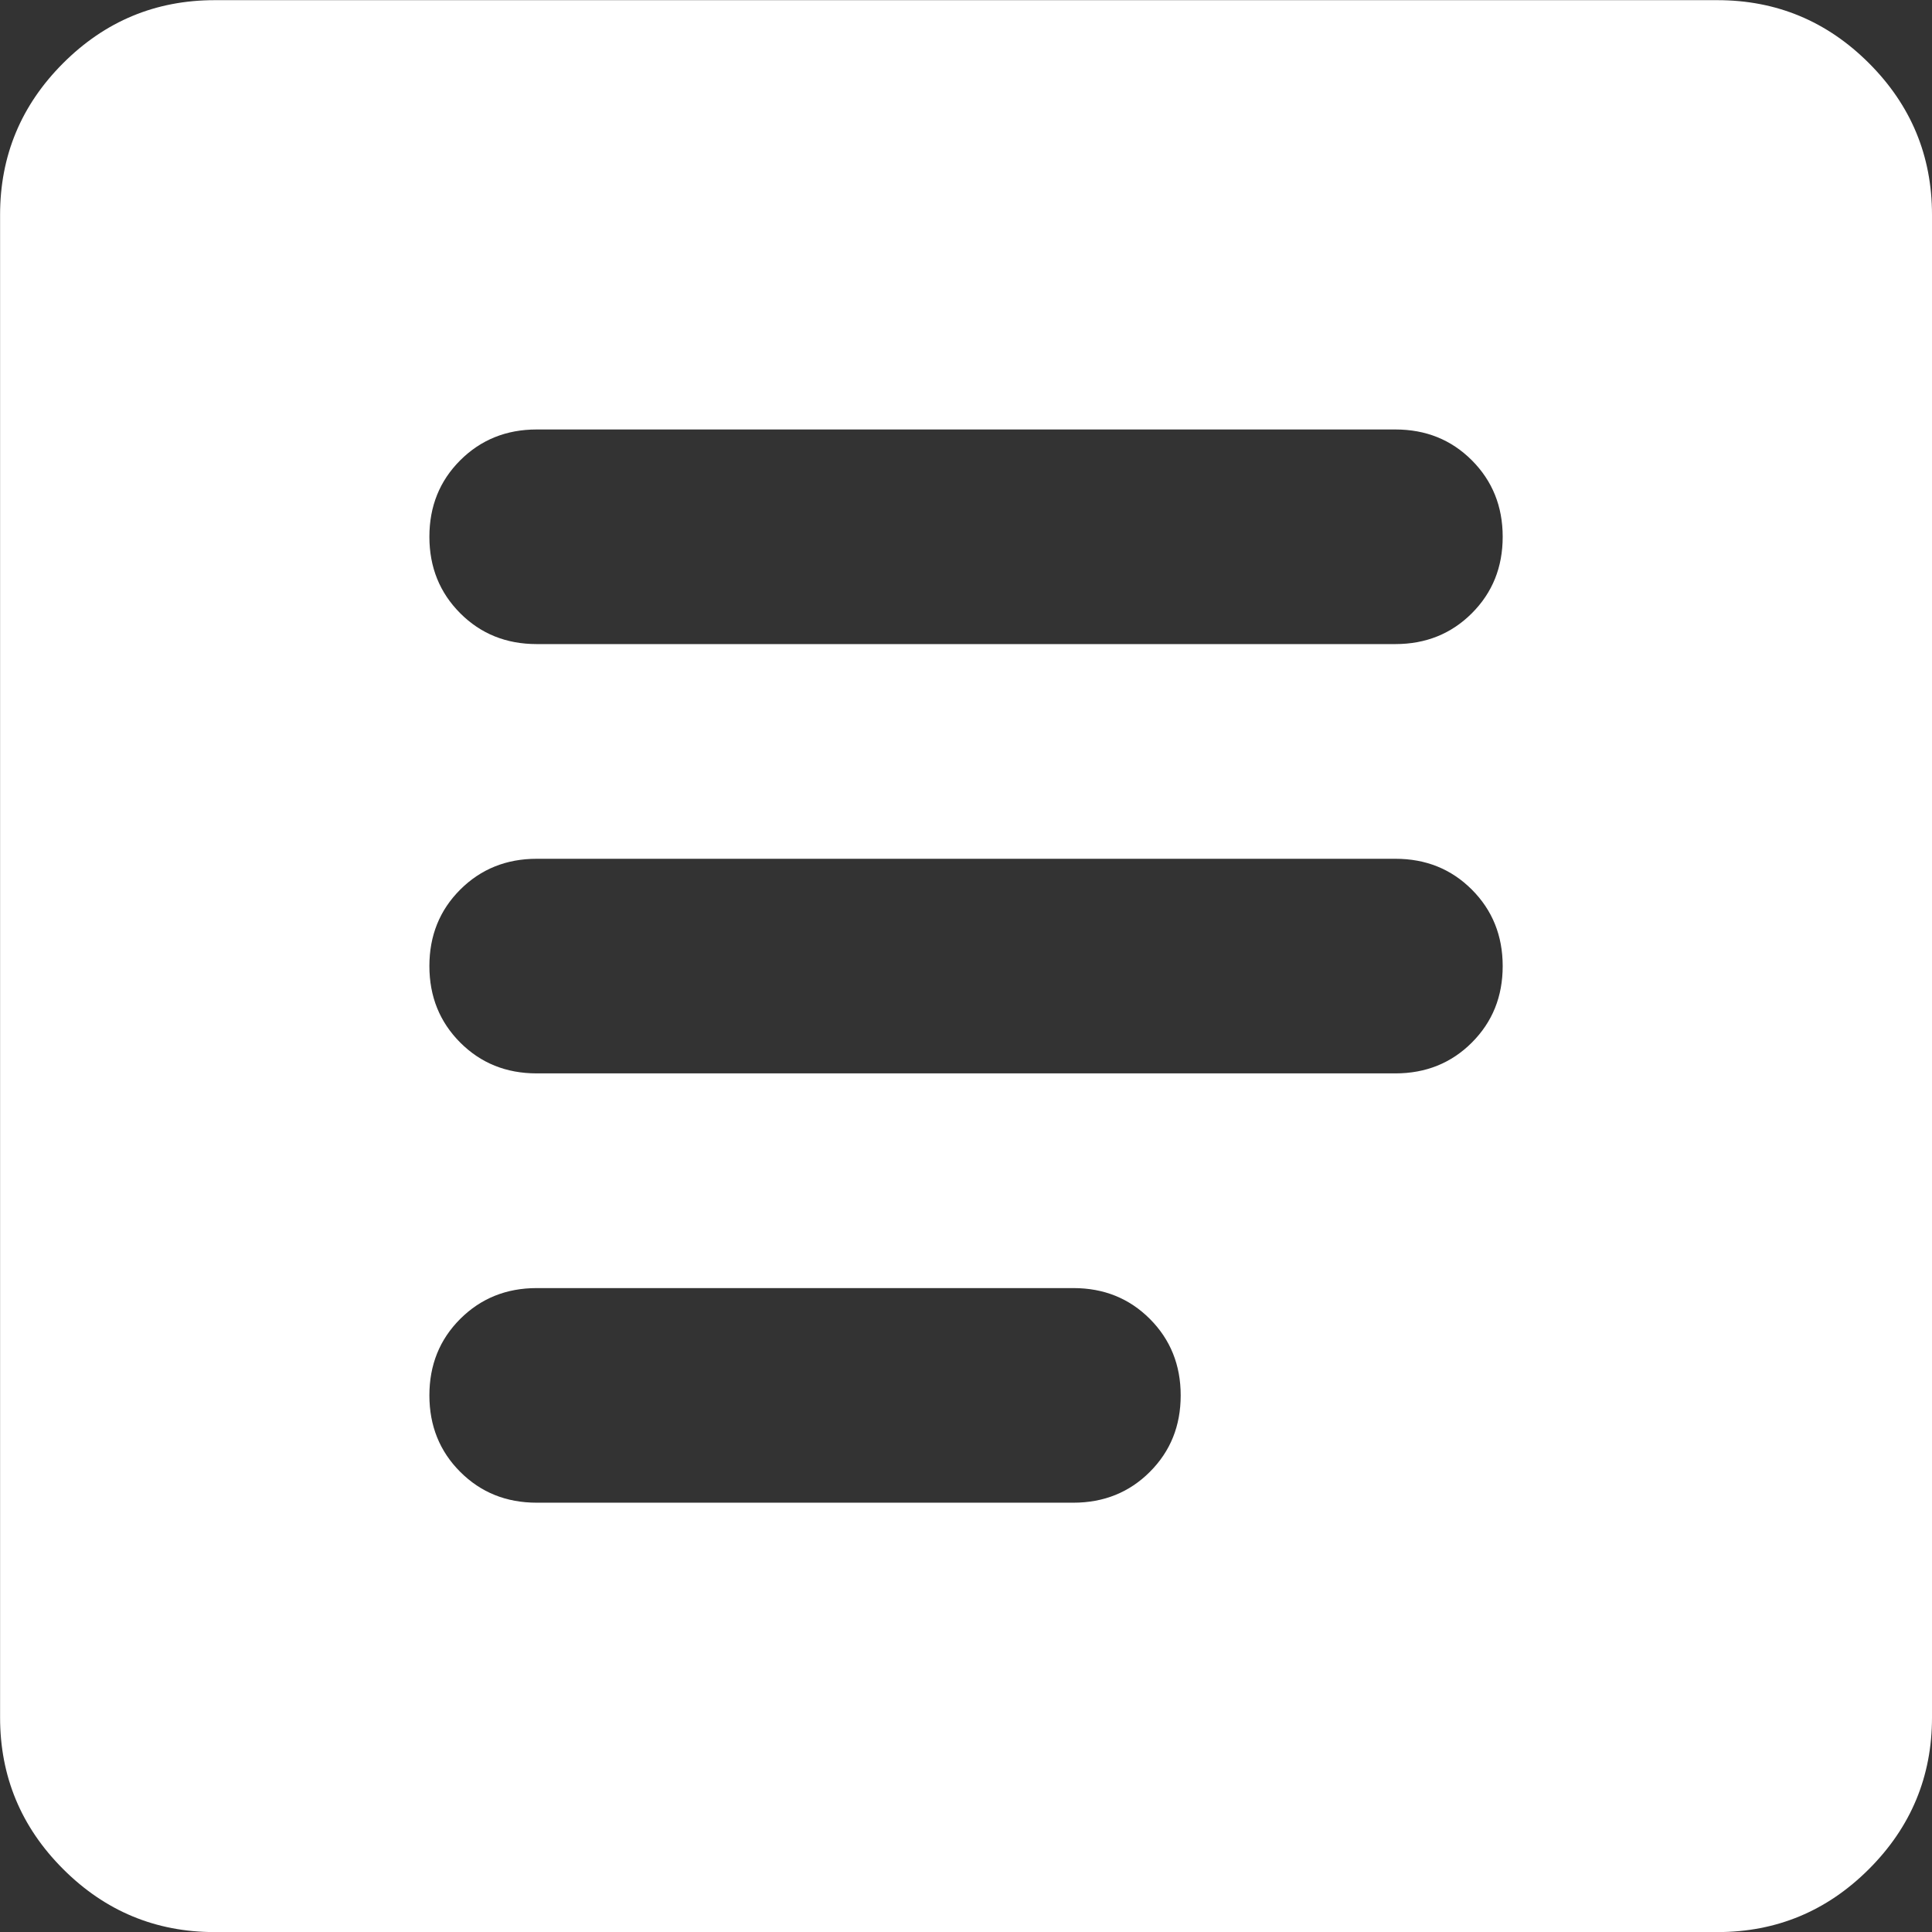 <svg fill="none" height="24" viewBox="0 0 24 24" width="24" xmlns="http://www.w3.org/2000/svg" xmlns:xlink="http://www.w3.org/1999/xlink"><rect x="0" y="0" width="24" height="24" fill="#333333" stroke="none"/><clipPath id="a"><path d="m0 0h24v24h-24z"/></clipPath><g clip-path="url(#a)"><path d="m6.667 18.667h6.667c.378 0 .695-.128.95-.383.256-.256.383-.572.383-.95 0-.378-.128-.694-.383-.95-.256-.256-.572-.383-.95-.383h-6.667c-.378 0-.694.128-.95.383-.256.256-.383.572-.383.95 0 .378.128.695.383.95.256.256.572.383.95.383zm0-5.333h10.667c.378 0 .695-.128.95-.383.256-.256.383-.572.383-.95s-.128-.694-.383-.95c-.256-.256-.572-.383-.95-.383h-10.667c-.378 0-.694.128-.95.383-.256.256-.383.572-.383.95s.128.694.383.95c.256.256.572.383.95.383zm0-5.333h10.667c.378 0 .695-.128.95-.383.256-.256.383-.572.383-.95 0-.378-.128-.694-.383-.95-.256-.256-.572-.383-.95-.383h-10.667c-.378 0-.694.128-.95.383-.256.256-.383.572-.383.95 0 .378.128.694.383.95.256.256.572.383.95.383zm-4 16c-.733 0-1.361-.261-1.883-.783-.522-.522-.783-1.15-.783-1.883v-18.667c0-.733.261-1.361.783-1.883.522-.522 1.15-.783 1.883-.783h18.667c.733 0 1.361.261 1.883.783.522.522.783 1.15.783 1.883v18.667c0 .733-.261 1.361-.783 1.883-.522.522-1.15.783-1.883.783z" fill="#fff"/></g></svg>
